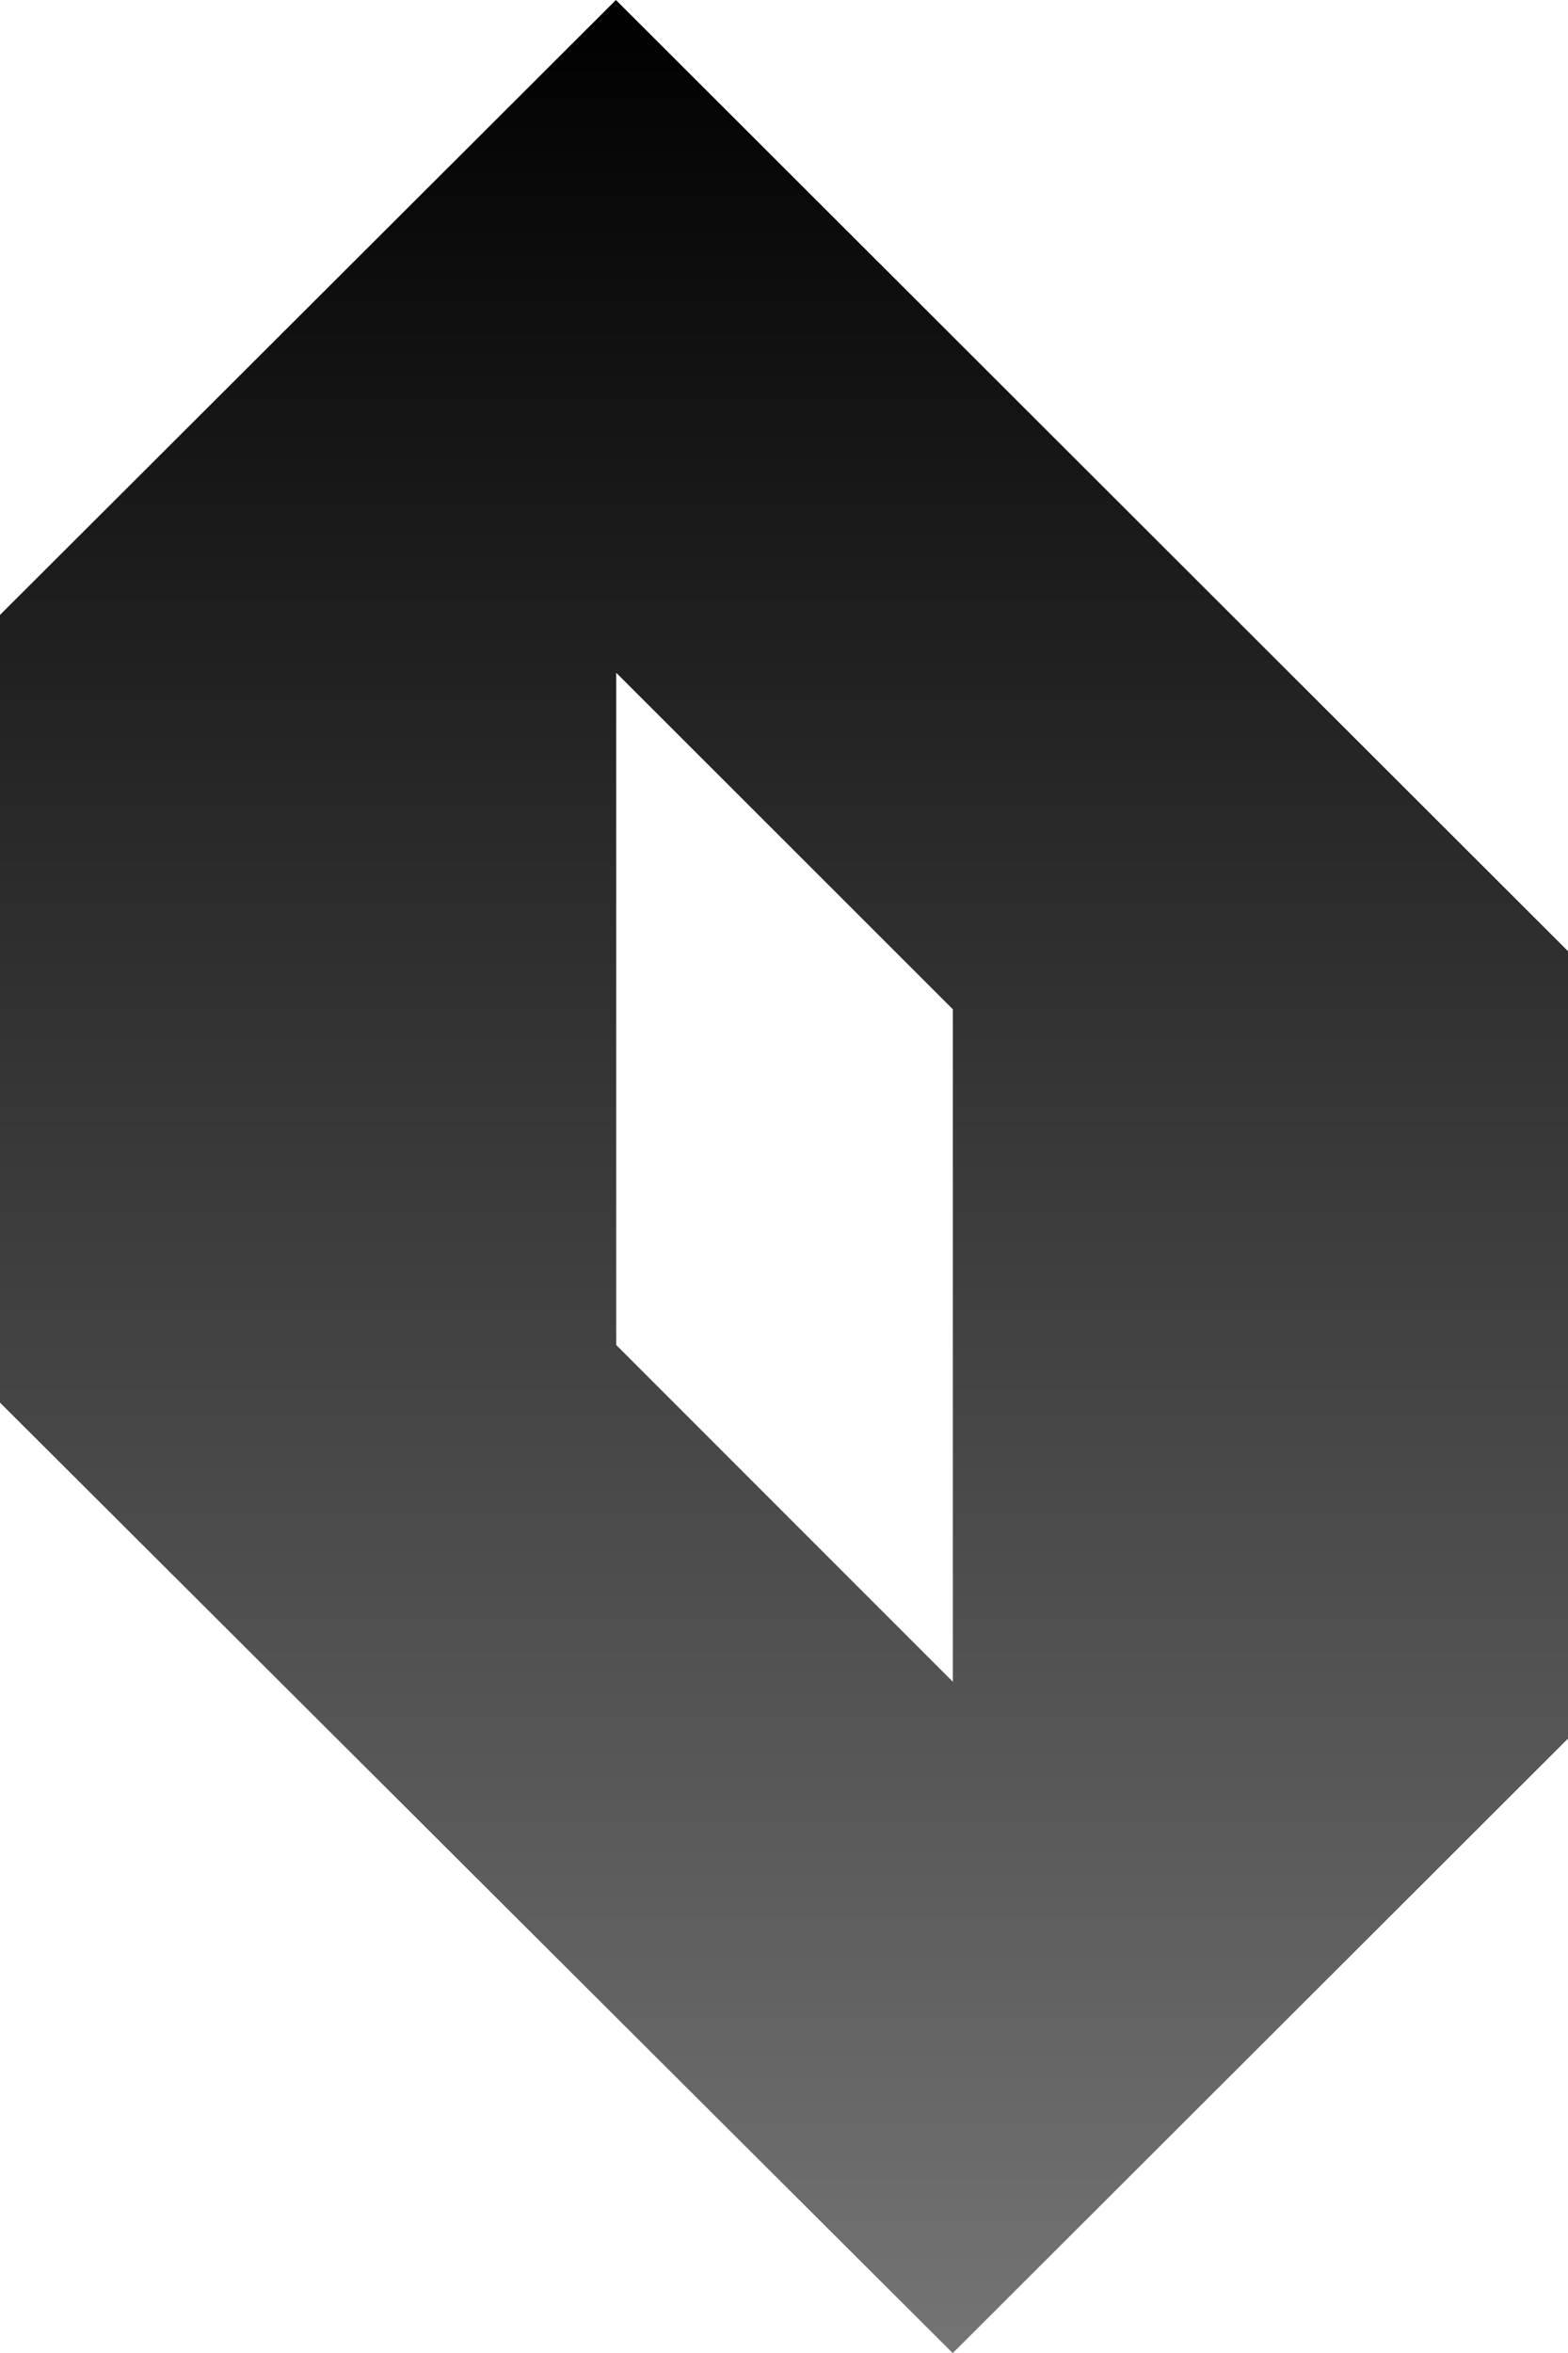 <svg width="26" height="39" viewBox="0 0 26 39" fill="none" xmlns="http://www.w3.org/2000/svg">
<path d="M15.8 39L26 28.817V15.765L10.213 0L0 10.192V23.248L15.796 39H15.8ZM10.218 22.293V11.151L15.8 16.729V27.875L10.218 22.293Z" fill="url(#paint0_linear_66_77)"/>
<defs>
<linearGradient id="paint0_linear_66_77" x1="13" y1="0" x2="13" y2="39" gradientUnits="userSpaceOnUse">
<stop/>
<stop offset="1" stop-color="#747474"/>
</linearGradient>
</defs>
</svg>
